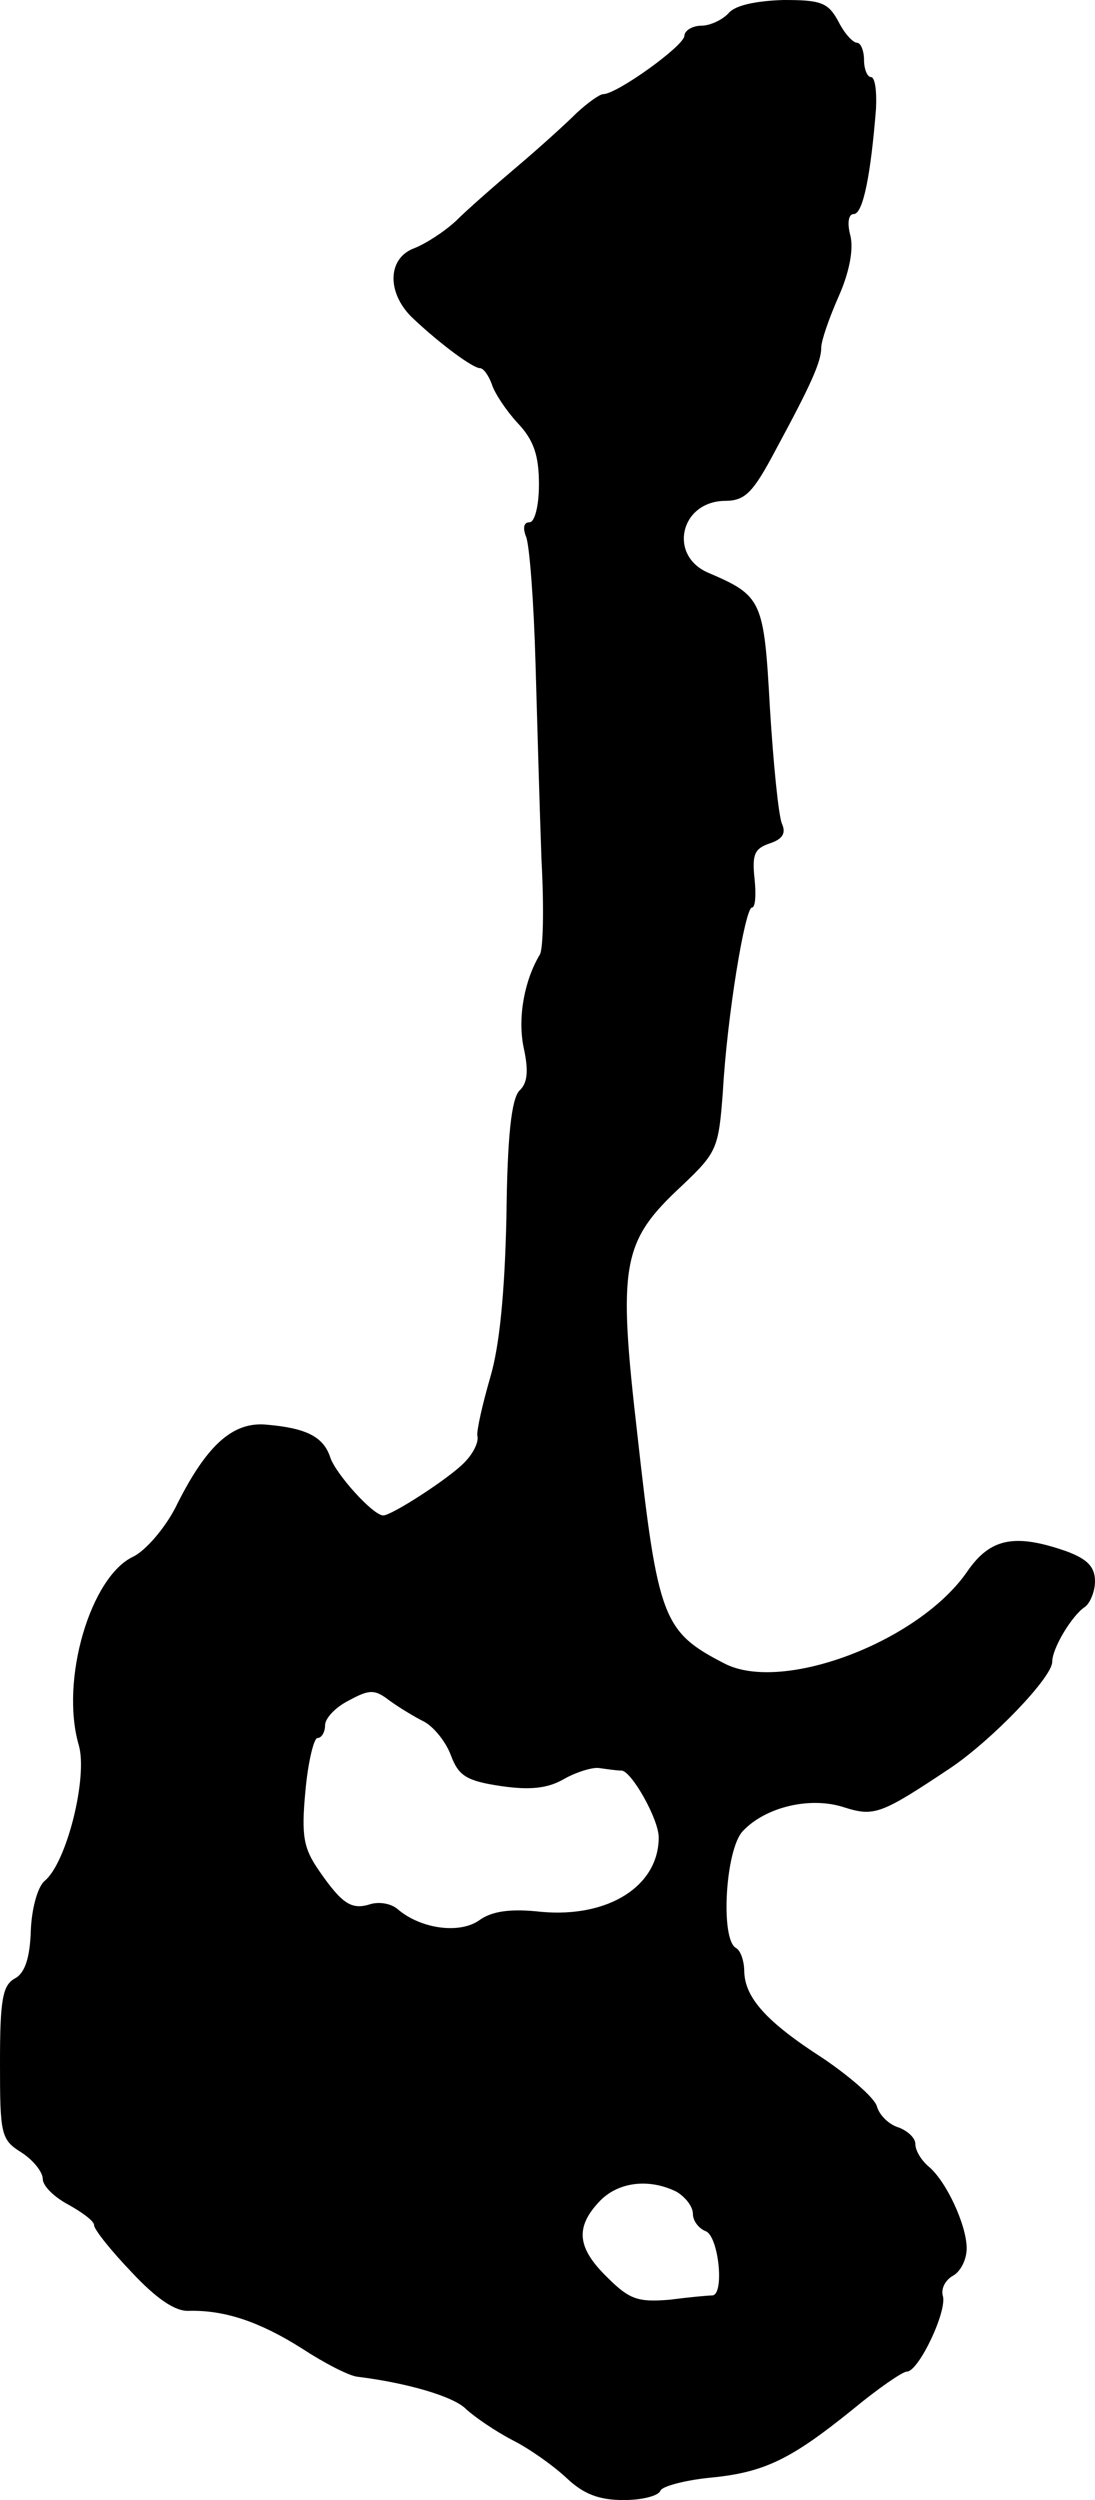 <?xml version="1.0" standalone="no"?>
<!DOCTYPE svg PUBLIC "-//W3C//DTD SVG 20010904//EN"
 "http://www.w3.org/TR/2001/REC-SVG-20010904/DTD/svg10.dtd">
<svg version="1.0" xmlns="http://www.w3.org/2000/svg"
 width="128pt" height="292pt" viewBox="0 0 128 292"
 preserveAspectRatio="xMidYMid meet">
<g transform="translate(0,292) scale(0.1,-0.1)"
fill="#000000" stroke="none">
<path d="M852 2905 c-7 -8 -22 -15 -32 -15 -11 0 -20 -6 -20 -12 -1 -12 -79
-68 -95 -68 -4 0 -18 -10 -31 -22 -13 -13 -44 -41 -70 -63 -26 -22 -58 -50
-71 -63 -14 -13 -36 -27 -49 -32 -32 -12 -32 -54 0 -83 32 -30 69 -57 77 -57
4 0 10 -8 14 -19 3 -10 17 -31 30 -45 19 -20 25 -38 25 -72 0 -25 -5 -44 -11
-44 -7 0 -8 -7 -4 -17 4 -10 9 -76 11 -148 2 -71 5 -175 7 -230 3 -55 2 -104
-2 -110 -18 -30 -26 -73 -19 -108 6 -27 5 -42 -5 -51 -9 -10 -14 -52 -15 -147
-2 -89 -8 -151 -19 -188 -9 -31 -16 -62 -15 -68 2 -7 -5 -21 -15 -31 -17 -18
-85 -62 -95 -62 -12 0 -56 49 -62 68 -8 24 -28 34 -74 38 -40 4 -71 -24 -107
-97 -13 -25 -35 -50 -49 -57 -50 -23 -86 -144 -64 -220 11 -37 -14 -138 -40
-159 -8 -7 -15 -32 -16 -58 -1 -32 -7 -50 -19 -56 -14 -8 -17 -25 -17 -98 0
-84 1 -90 25 -105 14 -9 25 -23 25 -31 0 -8 13 -21 30 -30 16 -9 30 -19 30
-24 0 -5 20 -30 44 -55 29 -31 51 -46 67 -45 42 1 83 -13 132 -44 26 -17 55
-32 65 -33 57 -7 113 -23 127 -38 10 -9 33 -25 54 -36 20 -10 48 -30 63 -44
20 -19 38 -26 67 -26 22 0 41 5 43 11 2 5 28 12 57 15 64 6 95 21 168 80 29
24 58 44 63 44 14 0 48 72 42 89 -2 8 3 18 12 23 9 5 16 19 16 32 0 27 -24 79
-45 96 -8 7 -15 18 -15 26 0 7 -9 15 -19 19 -11 3 -23 14 -26 25 -3 10 -32 35
-63 56 -67 43 -91 71 -92 101 0 12 -4 25 -10 28 -18 11 -12 114 8 136 27 29
80 41 119 28 35 -11 43 -8 124 46 49 33 119 106 119 124 0 16 23 54 38 64 6 4
12 18 12 30 0 17 -9 26 -33 35 -60 21 -89 16 -116 -23 -56 -82 -216 -143 -284
-108 -72 37 -78 52 -102 268 -23 199 -18 225 52 290 41 39 43 43 48 110 5 89
26 215 34 215 4 0 5 15 3 34 -3 28 0 35 18 41 15 5 19 12 14 23 -4 10 -10 70
-14 135 -7 126 -9 131 -72 158 -47 20 -33 83 19 84 24 0 33 9 60 60 40 74 53
102 53 119 0 8 9 34 20 59 13 29 18 56 14 72 -4 15 -2 25 4 25 11 0 20 47 26
123 1 20 -1 37 -6 37 -4 0 -8 9 -8 20 0 11 -4 20 -8 20 -5 0 -15 11 -22 25
-12 22 -20 25 -64 25 -32 -1 -56 -6 -64 -15z m-356 -1996 c11 -6 25 -23 31
-39 9 -24 18 -30 58 -36 34 -5 55 -3 74 8 14 8 33 14 41 13 8 -1 20 -3 27 -3
12 -2 43 -57 43 -78 0 -57 -59 -94 -137 -87 -36 4 -58 1 -73 -10 -23 -16 -68
-10 -95 13 -8 7 -22 9 -32 6 -22 -7 -33 0 -60 39 -18 26 -21 40 -16 93 3 34
10 62 14 62 5 0 9 7 9 15 0 8 12 21 28 29 24 13 30 13 47 0 11 -8 29 -19 41
-25z m295 -549 c10 -6 19 -17 19 -26 0 -8 7 -17 15 -20 15 -6 22 -73 8 -75 -5
0 -27 -2 -50 -5 -37 -3 -47 0 -73 26 -35 34 -38 58 -10 88 22 24 59 28 91 12z"/>
</g>
</svg>
